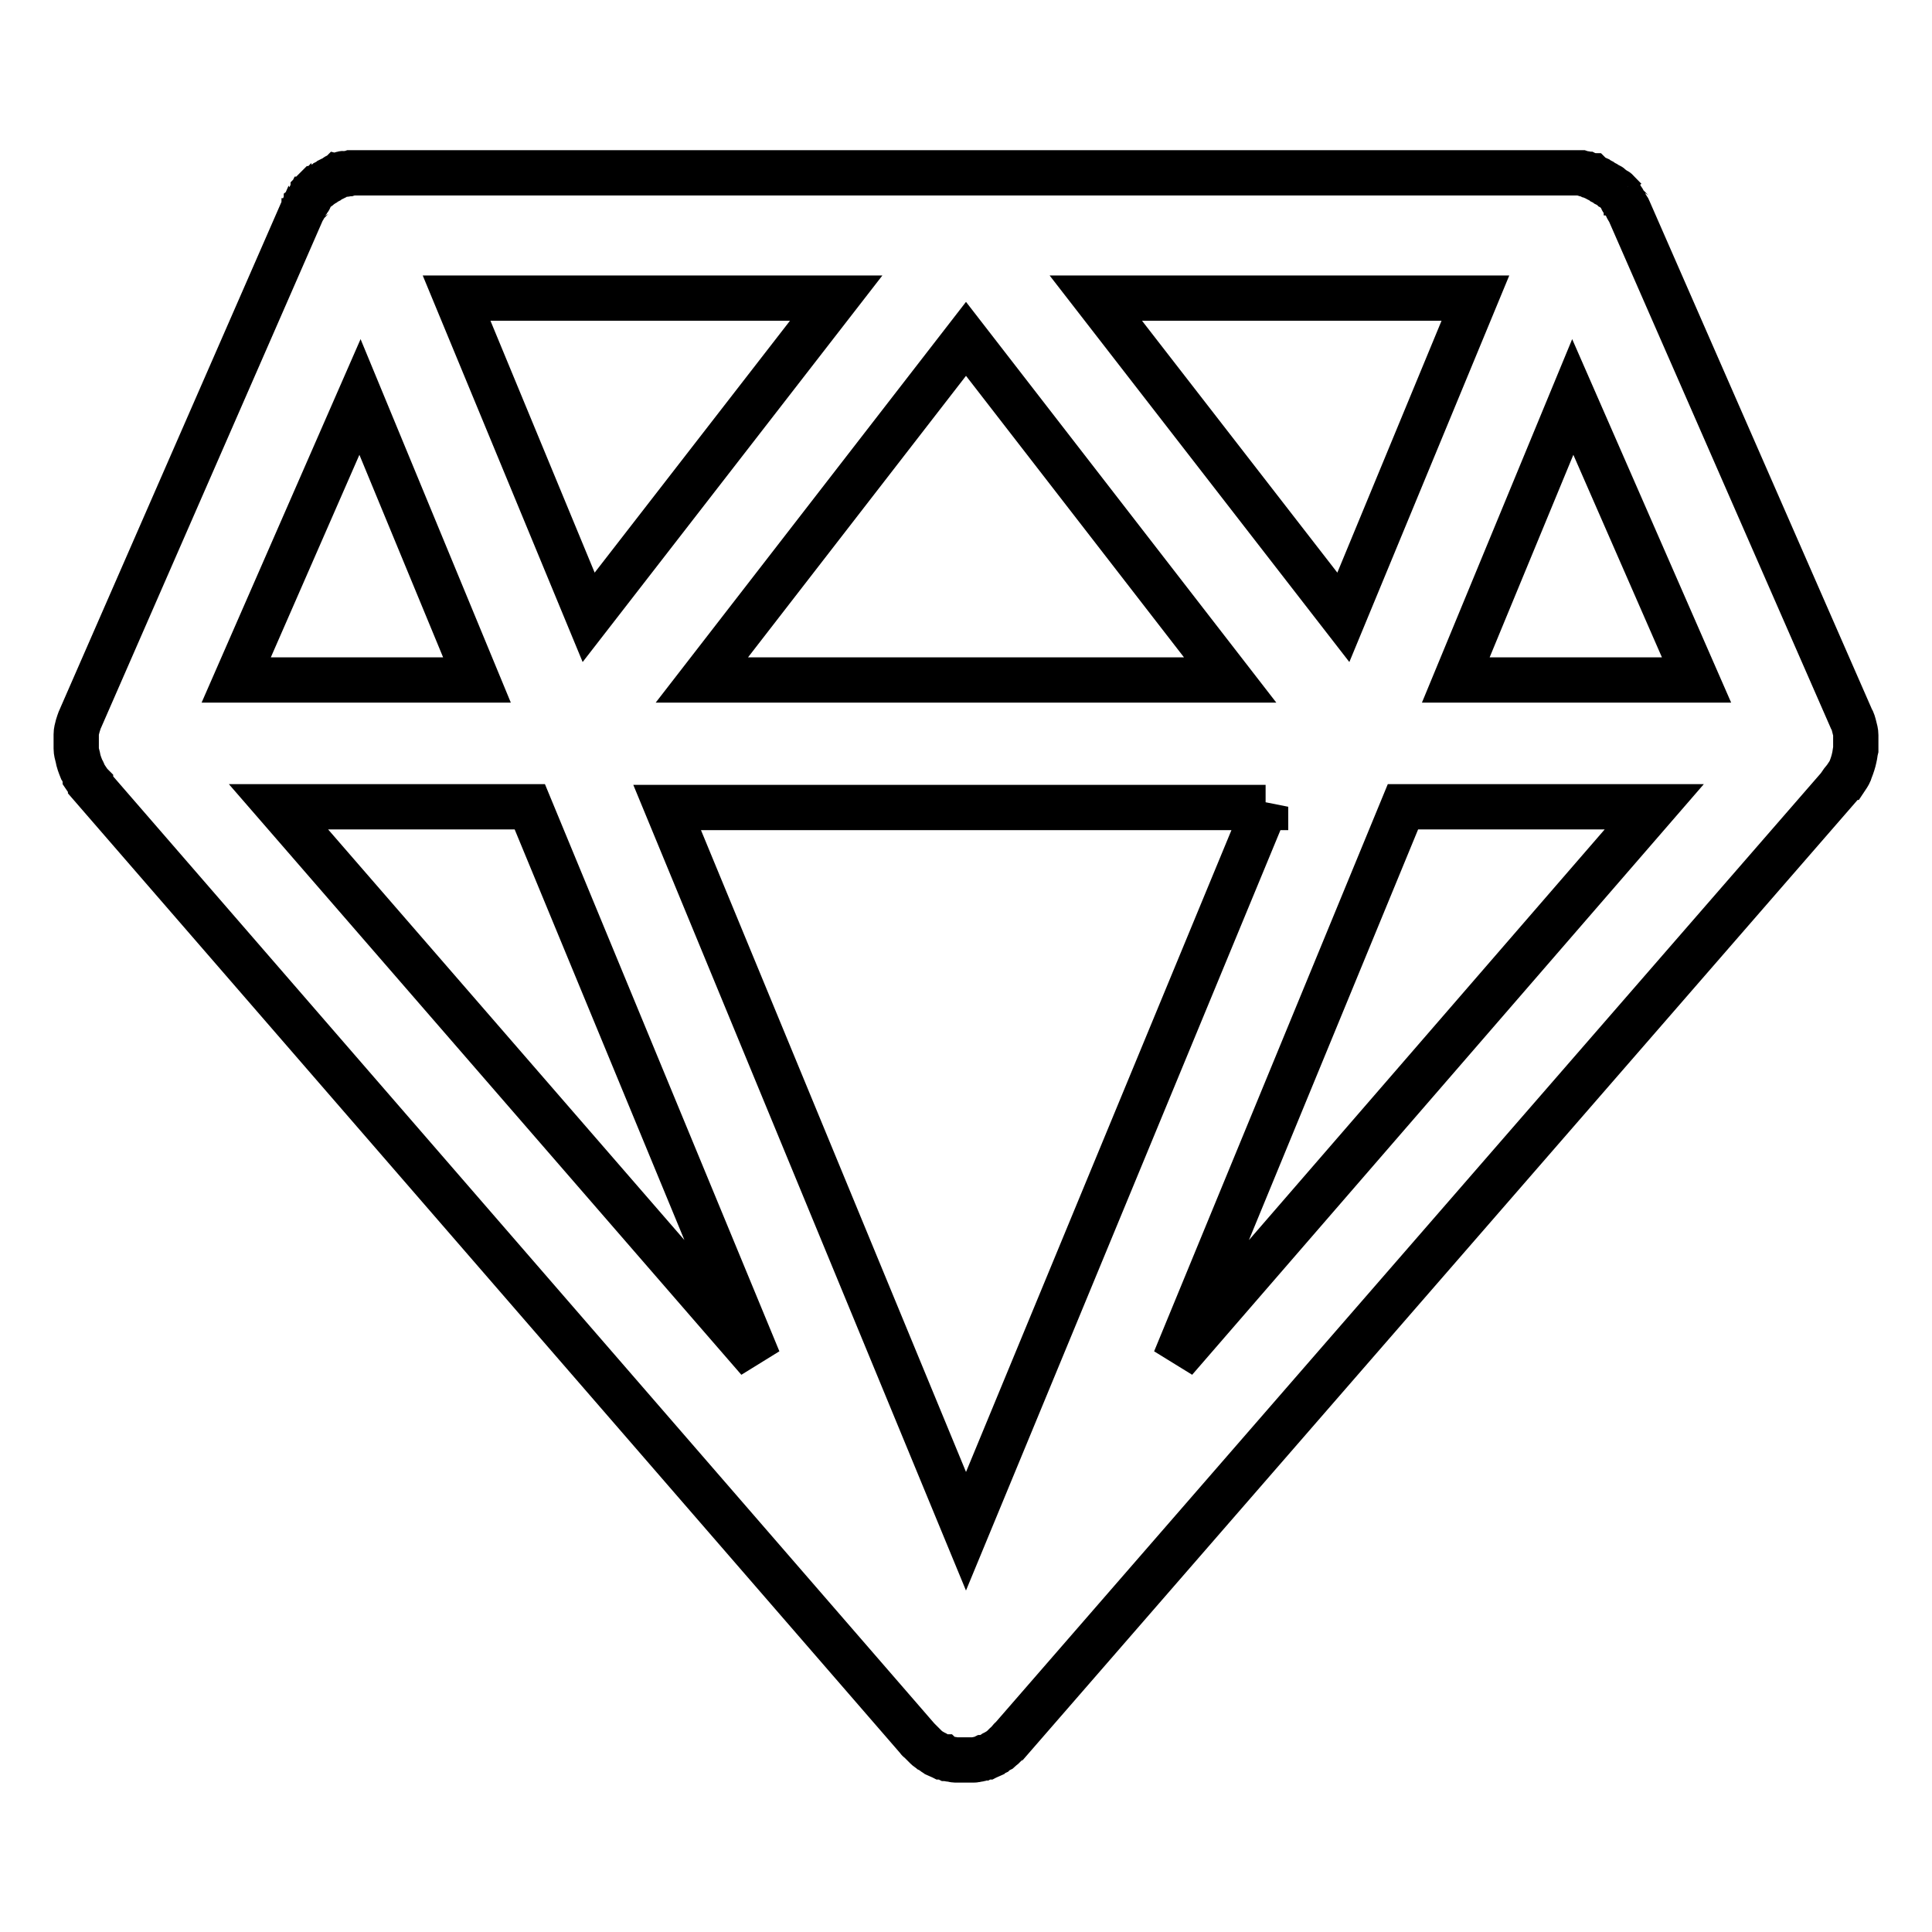 <?xml version="1.0" encoding="utf-8"?>
<!-- Svg Vector Icons : http://www.onlinewebfonts.com/icon -->
<!DOCTYPE svg PUBLIC "-//W3C//DTD SVG 1.1//EN" "http://www.w3.org/Graphics/SVG/1.1/DTD/svg11.dtd">
<svg version="1.1" xmlns="http://www.w3.org/2000/svg" xmlns:xlink="http://www.w3.org/1999/xlink" x="0px" y="0px" viewBox="0 0 256 256" enable-background="new 0 0 256 256" xml:space="preserve">
<g> <path stroke-width="6" fill-opacity="0" stroke="#000000"  d="M244.7,103c0.2-0.3,0.4-0.6,0.5-1l0,0c0.2-0.5,0.4-1.1,0.5-1.6v0c0.1-0.4,0.1-0.7,0.2-1.1v-0.1 c0-0.1,0-0.3,0-0.4v-0.1v-0.1c0-0.2,0-0.3,0-0.5v-0.1c0-0.2,0-0.3,0-0.5c0,0,0-0.1,0-0.1c0-0.4-0.1-0.7-0.2-1.1v0 c-0.1-0.4-0.2-0.8-0.4-1.1l-29.5-67.4c0,0,0-0.1-0.1-0.1c-0.1-0.1-0.1-0.3-0.2-0.4c0-0.1-0.1-0.1-0.1-0.2c-0.1-0.1-0.1-0.2-0.2-0.3 l-0.1-0.2c0,0,0-0.1-0.1-0.1s-0.1-0.1-0.1-0.2c0-0.1-0.1-0.1-0.1-0.2l-0.2-0.3c0,0-0.1-0.1-0.1-0.2c-0.1-0.1-0.2-0.3-0.4-0.4 l-0.1,0c-0.1-0.1-0.2-0.2-0.4-0.3l-0.1-0.1c-0.1-0.1-0.2-0.2-0.3-0.2l-0.2-0.1c-0.1-0.1-0.2-0.1-0.3-0.2l-0.2-0.1 c-0.1-0.1-0.2-0.1-0.3-0.2l-0.2-0.1c-0.1-0.1-0.2-0.1-0.4-0.2l-0.1-0.1c-0.2-0.1-0.4-0.1-0.5-0.2l-0.1-0.1c-0.1,0-0.3-0.1-0.4-0.1 l-0.2-0.1c-0.1,0-0.2-0.1-0.3-0.1l-0.2,0l-0.3-0.1l-0.2,0c-0.1,0-0.3,0-0.4,0l-0.2,0c-0.2,0-0.4,0-0.6,0H47.9c-0.2,0-0.4,0-0.6,0 l-0.2,0c-0.1,0-0.3,0-0.4,0l-0.2,0l-0.3,0.1l-0.2,0c-0.1,0-0.2,0.1-0.3,0.1L45.5,23c-0.1,0-0.3,0.1-0.4,0.1l-0.1,0.1 c-0.2,0.1-0.4,0.1-0.5,0.2l-0.1,0.1c-0.1,0.1-0.2,0.1-0.4,0.2l-0.2,0.1c-0.1,0.1-0.2,0.1-0.3,0.2l-0.2,0.1 c-0.1,0.1-0.2,0.1-0.3,0.2l-0.2,0.1c-0.1,0.1-0.2,0.2-0.3,0.2l-0.1,0.1c-0.1,0.1-0.2,0.2-0.4,0.3l-0.1,0c-0.1,0.1-0.3,0.3-0.4,0.4 c0,0.1-0.1,0.1-0.1,0.2c-0.1,0.1-0.2,0.2-0.2,0.3s-0.1,0.1-0.1,0.2c0,0.1-0.1,0.1-0.1,0.2c0,0.1,0,0.1-0.1,0.1l-0.1,0.2 c-0.1,0.1-0.1,0.2-0.2,0.3c0,0.1-0.1,0.1-0.1,0.2c-0.1,0.1-0.1,0.3-0.2,0.4c0,0,0,0.1-0.1,0.1L10.7,95.1c-0.2,0.4-0.3,0.8-0.4,1.1 v0c-0.1,0.4-0.2,0.7-0.2,1.1l0,0.1c0,0.2,0,0.3,0,0.5V98c0,0.2,0,0.3,0,0.5v0.2c0,0.1,0,0.3,0,0.4v0.1c0,0.4,0.1,0.7,0.2,1.1v0 c0.1,0.6,0.3,1.1,0.5,1.6l0,0c0.2,0.3,0.3,0.7,0.5,1l0,0.1c0.2,0.3,0.4,0.6,0.7,0.9l0,0.1l109.6,126.4c0.1,0.1,0.1,0.2,0.2,0.2 l0.1,0.1c0.1,0.1,0.3,0.3,0.4,0.4l0.1,0.1c0.1,0.1,0.2,0.2,0.3,0.3l0.1,0.1c0.1,0.1,0.3,0.2,0.4,0.3l0,0c0.2,0.1,0.3,0.2,0.5,0.3 l0.1,0.1c0.1,0.1,0.2,0.1,0.4,0.2l0.1,0.1c0.2,0.1,0.3,0.1,0.5,0.2l0.1,0c0.1,0.1,0.3,0.1,0.4,0.1l0.2,0.1c0.1,0,0.3,0.1,0.4,0.1 l0.1,0c0.2,0,0.4,0.1,0.5,0.1l0.1,0c0.1,0,0.3,0,0.4,0l0.2,0c0.2,0,0.4,0,0.6,0c0.2,0,0.4,0,0.6,0l0.2,0c0.1,0,0.3,0,0.4,0l0.1,0 c0.2,0,0.4-0.1,0.5-0.1l0.1,0c0.1,0,0.3-0.1,0.4-0.1l0.2-0.1c0.1,0,0.3-0.1,0.4-0.1l0.1,0c0.2-0.1,0.3-0.1,0.5-0.2l0.1-0.1 c0.1-0.1,0.2-0.1,0.4-0.2l0.1-0.1c0.2-0.1,0.3-0.2,0.5-0.3l0,0c0.1-0.1,0.3-0.2,0.4-0.3l0.1-0.1c0.1-0.1,0.2-0.2,0.3-0.3l0.1-0.1 c0.1-0.1,0.3-0.2,0.4-0.4l0.1-0.1c0.1-0.1,0.1-0.2,0.2-0.2L243.9,104l0-0.1c0.2-0.3,0.5-0.6,0.7-0.9L244.7,103z M47.7,52.6 l15.5,37.5H31.3L47.7,52.6z M93,90.1l35-45.2l35,45.2H93z M167.7,106.9L128,202.9l-39.6-95.9H167.7z M70.2,106.9l30.3,73.3 l-63.6-73.3H70.2z M185.9,106.9h33.3l-63.5,73.3L185.9,106.9z M192.9,90.1l15.5-37.5l16.4,37.5H192.9z M178,81.8l-32.8-42.3h50.3 L178,81.8z M110.8,39.5L78,81.8L60.5,39.5H110.8z"/></g>
</svg>